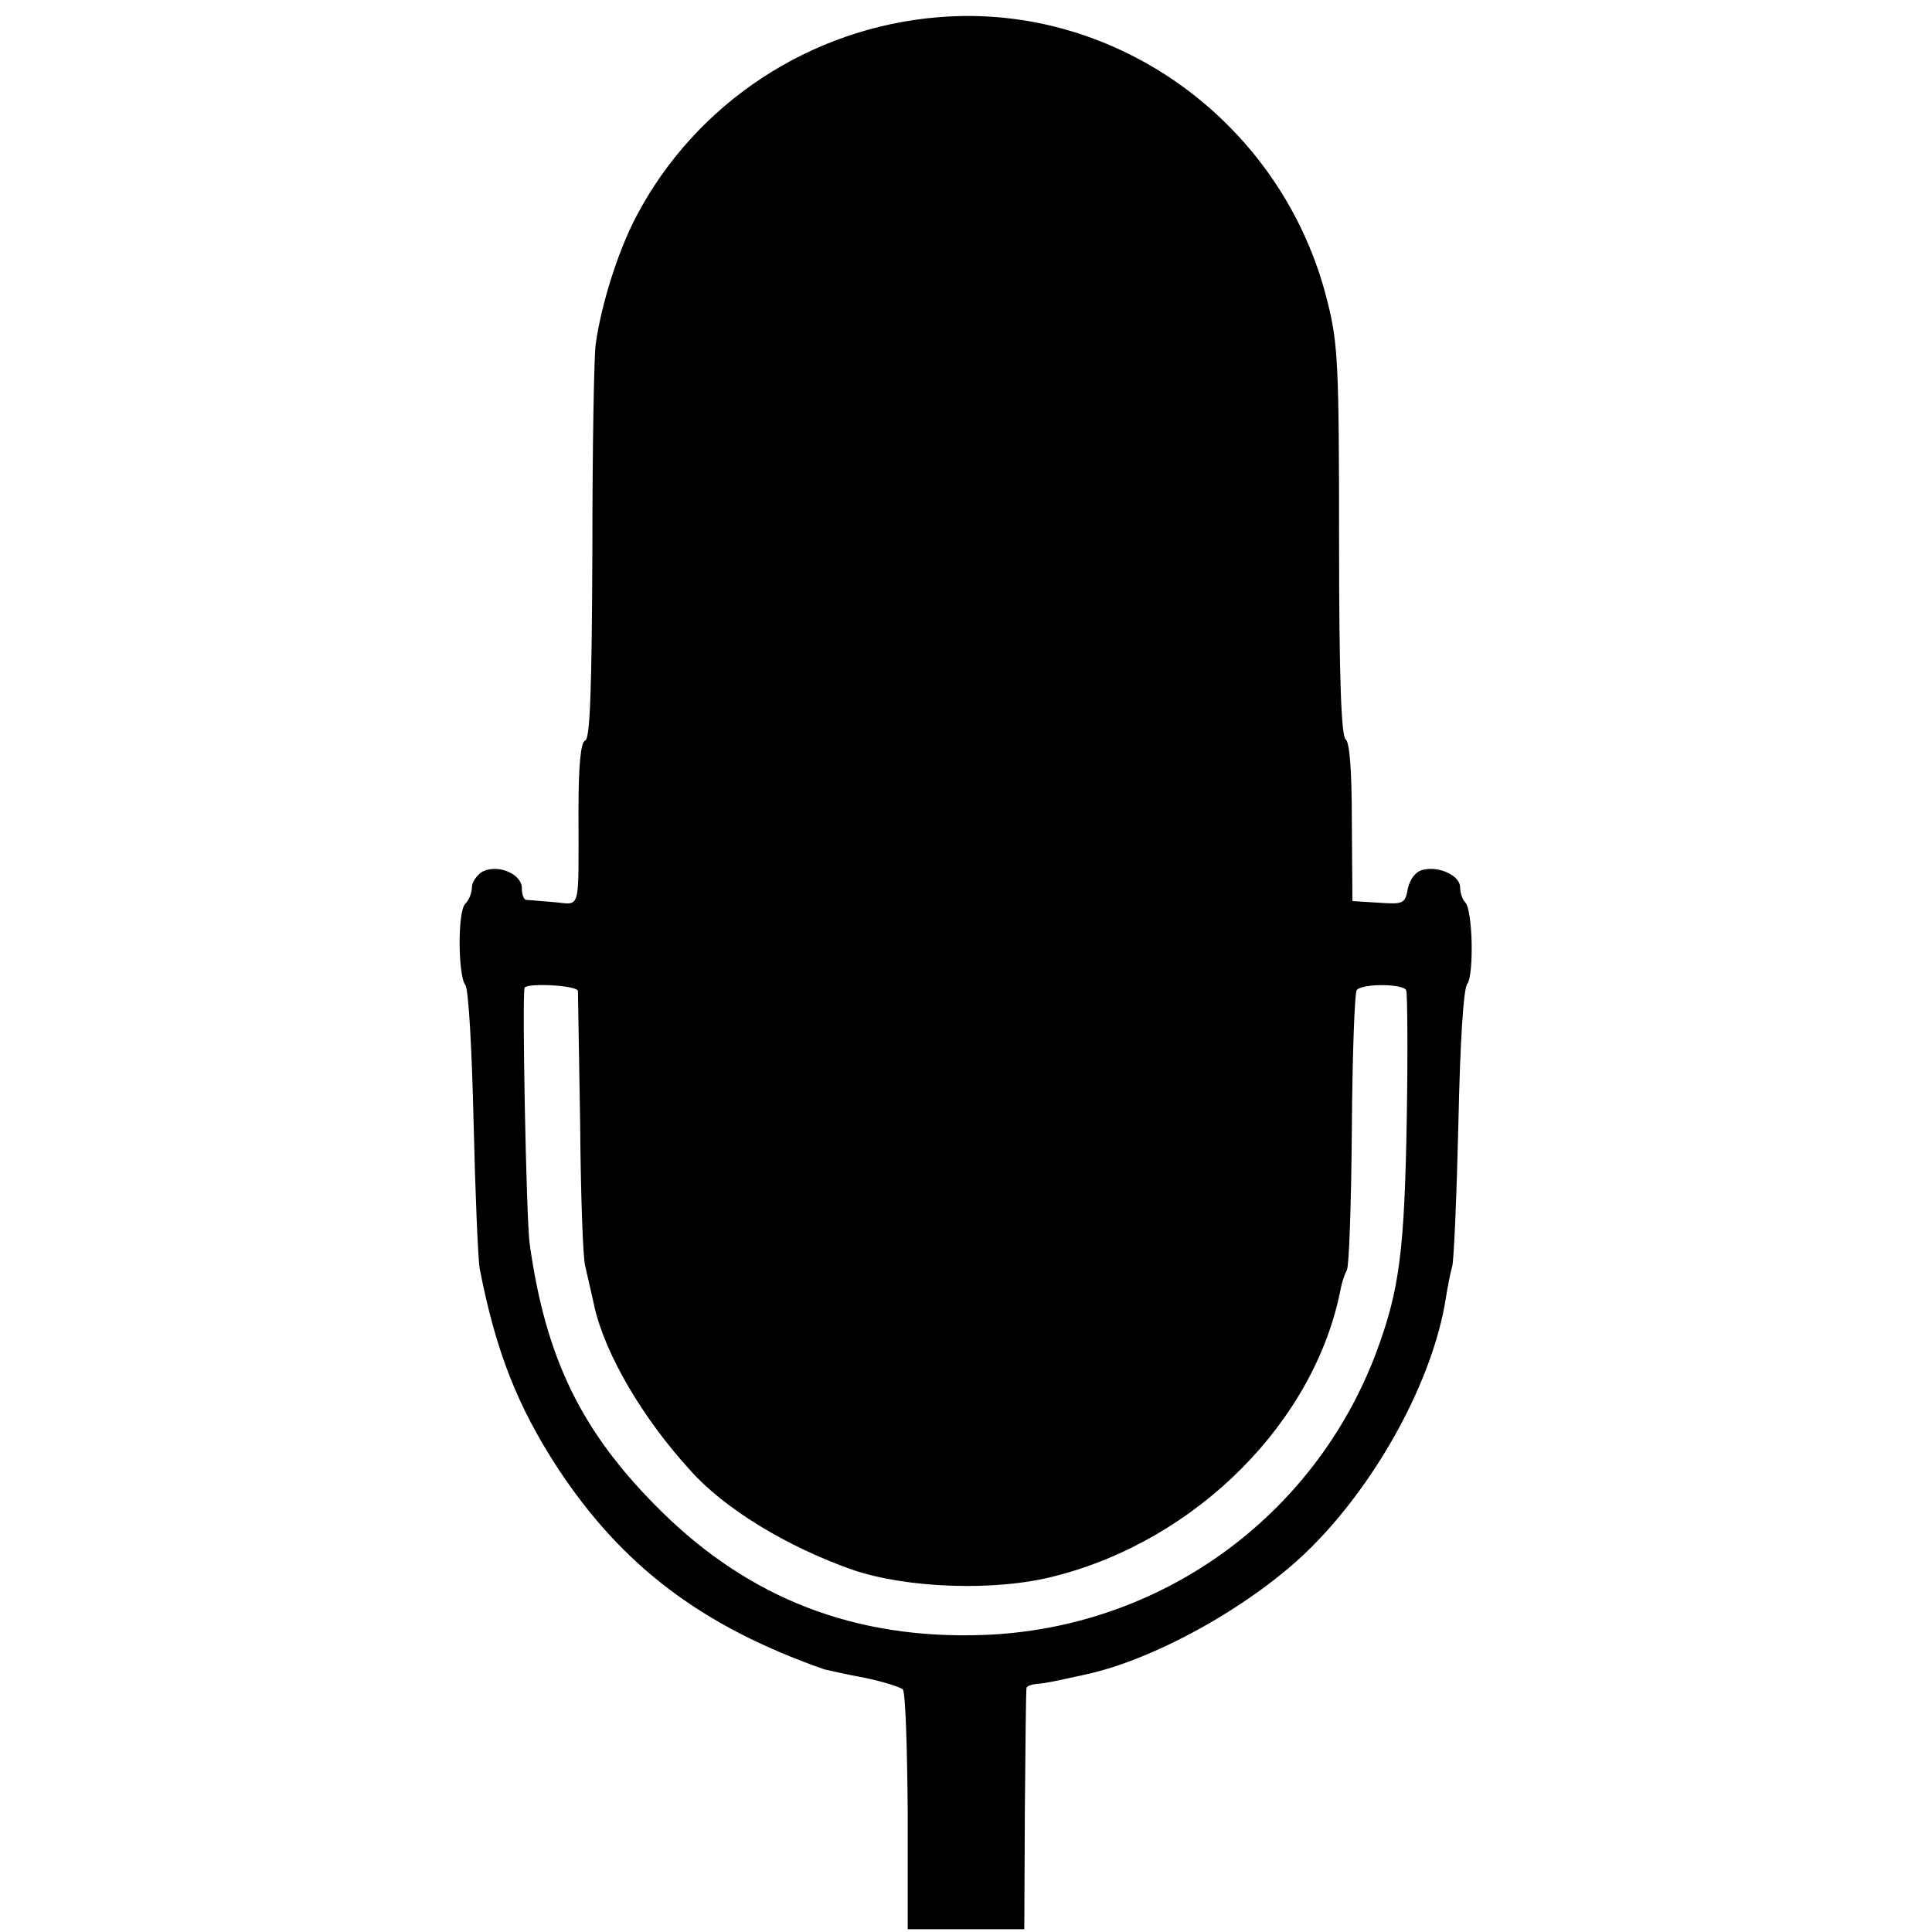 <?xml version="1.0" standalone="no"?>
<!DOCTYPE svg PUBLIC "-//W3C//DTD SVG 20010904//EN"
 "http://www.w3.org/TR/2001/REC-SVG-20010904/DTD/svg10.dtd">
<svg version="1.0" xmlns="http://www.w3.org/2000/svg"
 width="348pt" height="348pt" viewBox="0 0 348 348"
 preserveAspectRatio="xMidYMid meet">
<g transform="translate(0,348) scale(0.1,-0.1)"
fill="#000000" stroke="none">
<path d="M1690 3449 c-231 -19 -437 -155 -544 -359 -33 -63 -63 -158 -73 -230
-3 -19 -6 -187 -6 -372 -1 -248 -4 -339 -13 -342 -8 -3 -12 -43 -12 -128 0
-184 5 -167 -44 -163 -24 2 -46 4 -50 4 -5 1 -8 10 -8 21 0 26 -43 44 -71 30
-10 -6 -19 -19 -19 -28 0 -10 -5 -23 -12 -30 -14 -14 -13 -128 0 -146 6 -6 12
-117 15 -246 3 -129 8 -248 11 -265 29 -149 68 -248 141 -360 116 -176 260
-285 480 -362 6 -1 38 -9 72 -15 34 -7 65 -17 69 -21 5 -4 8 -103 9 -220 l0
-212 105 0 105 0 1 215 c1 118 2 217 3 220 1 3 9 6 19 7 16 1 38 6 88 17 129
28 307 129 408 231 120 121 217 301 240 445 3 19 8 46 12 60 3 14 8 131 11
260 3 142 9 240 16 248 12 16 10 133 -4 147 -5 5 -9 17 -9 27 0 21 -39 39 -68
31 -12 -3 -22 -16 -26 -33 -5 -28 -8 -29 -53 -26 l-47 3 -1 142 c0 93 -4 144
-11 149 -8 5 -12 110 -12 357 0 318 -2 357 -21 432 -79 320 -379 539 -701 512z
m-649 -1754 c0 -5 2 -113 4 -240 1 -126 5 -241 9 -255 3 -14 11 -47 17 -75 20
-86 87 -200 172 -293 62 -70 175 -138 291 -179 98 -34 259 -40 366 -12 256 65
469 279 515 518 2 11 7 26 11 33 4 6 8 121 9 255 1 134 5 246 9 250 12 12 85
11 89 -1 2 -6 3 -108 1 -226 -4 -243 -13 -313 -55 -426 -112 -298 -391 -498
-709 -509 -229 -8 -419 65 -579 223 -143 141 -208 274 -237 482 -6 42 -14 453
-9 461 6 9 95 4 96 -6z"/>
</g>
</svg>
